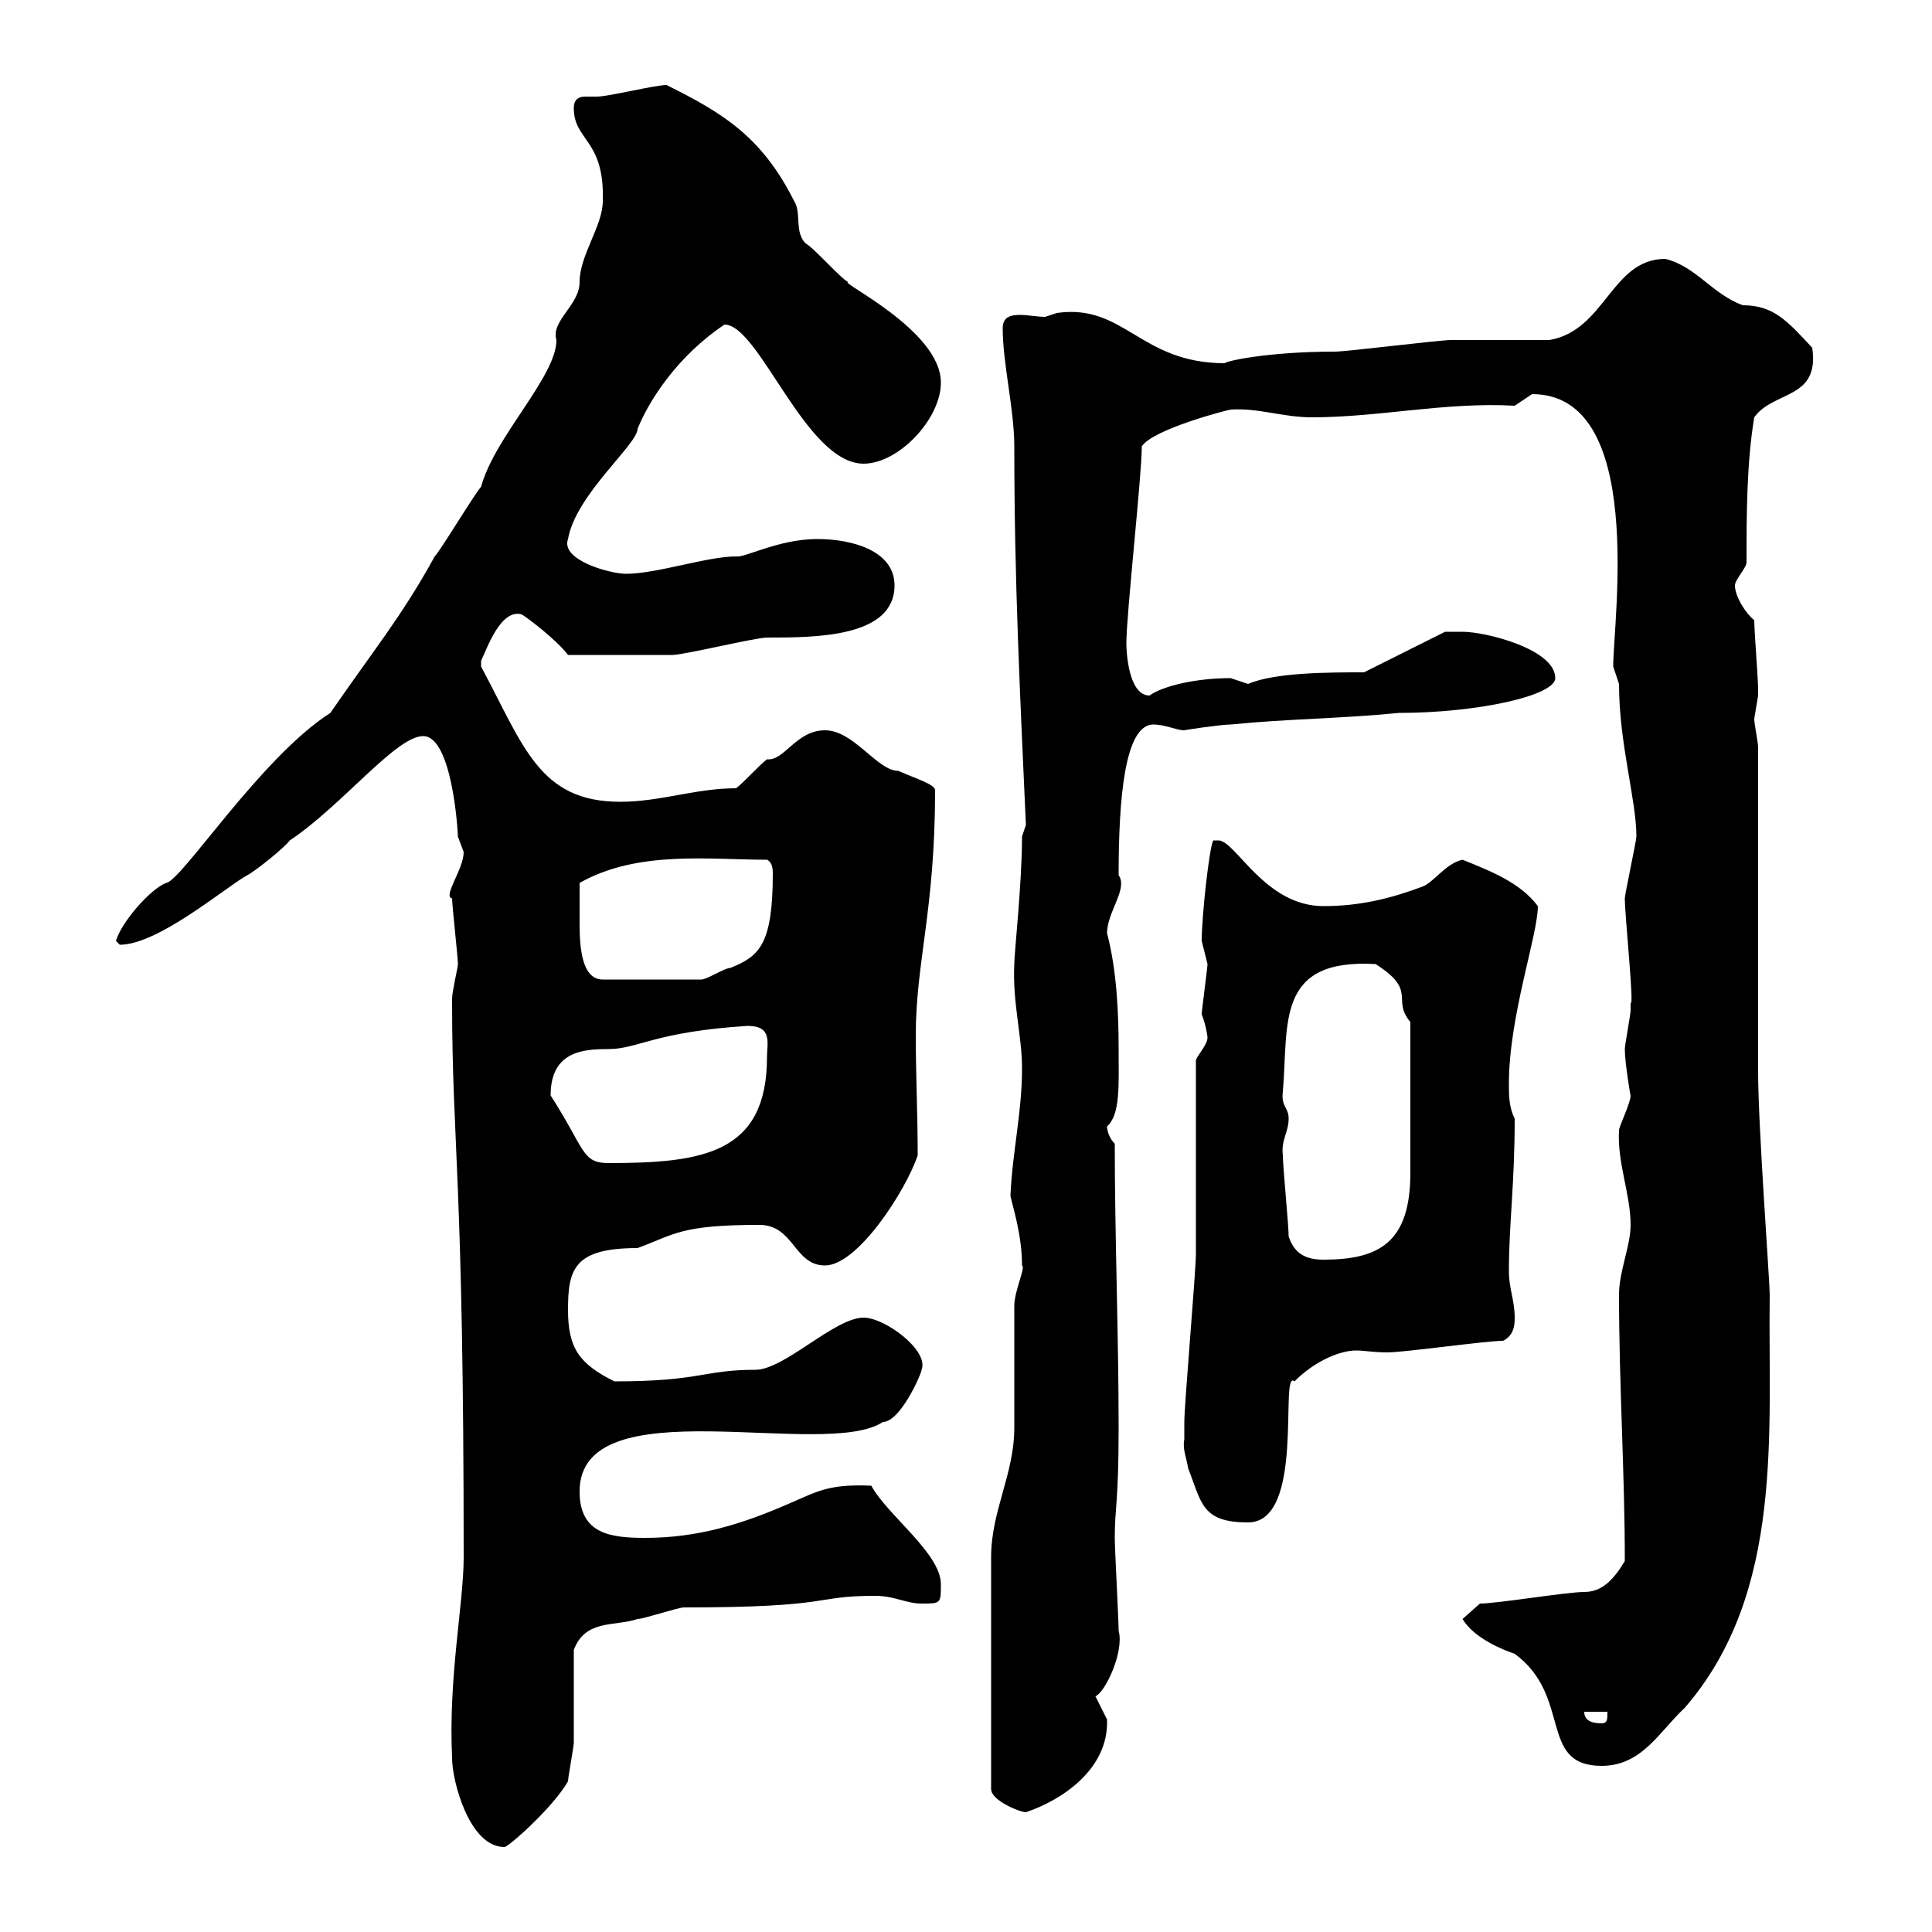 <svg xmlns="http://www.w3.org/2000/svg" xmlns:xlink="http://www.w3.org/1999/xlink" width="300" height="300"><path d="M70.20 273C70.20 276.60 72.90 286.80 78.30 286.80C78.60 287.10 85.80 280.80 88.20 276.60C88.20 276 89.10 271.20 89.10 270.60C89.10 268.80 89.10 258 89.10 256.20C90.90 251.40 95.40 252.60 99 251.40C99.90 251.40 105.30 249.60 106.20 249.60C129.90 249.60 126 247.80 135.90 247.80C138.90 247.80 140.70 249 143.10 249C146.10 249 146.10 249 146.10 246C146.10 241.20 137.70 235.20 135.30 230.70C128.70 230.40 126.90 231.60 122.70 233.40C115.20 236.70 108.30 238.80 100.20 238.80C94.80 238.80 90 238.20 90 231.60C90 215.10 128.10 226.80 137.10 220.80C139.80 220.80 143.10 213.30 143.10 212.70C144.30 209.70 137.40 204.60 134.10 204.60C129.60 204.60 121.80 212.70 117.30 212.70C109.20 212.70 108.90 214.50 95.40 214.50C90 211.80 88.20 209.40 88.20 203.40C88.20 197.10 89.10 193.80 99 193.80C104.70 191.70 105.60 190.20 117.90 190.20C123.30 190.20 123.30 196.50 128.10 196.50C133.20 196.50 140.70 184.80 142.50 179.40C142.50 173.10 142.20 166.80 142.20 160.80C142.20 149.40 145.20 141.30 145.20 122.70C145.20 121.80 142.20 120.90 139.50 119.70C136.20 119.70 132.60 113.40 128.10 113.40C123.60 113.40 121.80 118.20 119.10 117.90C117.90 118.80 115.50 121.50 114.30 122.40C108 122.40 102.60 124.50 96.30 124.50C83.70 124.50 81.30 115.80 74.70 103.50C74.70 103.50 74.70 103.50 74.70 102.60C75.60 100.80 77.70 94.50 81 95.40C81.60 95.70 86.40 99.30 88.20 101.70C94.80 101.70 101.40 101.70 104.40 101.70C106.20 101.70 117.30 99 119.10 99C126.60 99 138.90 99 138.90 90.90C138.90 85.50 132.30 83.70 126.90 83.70C120.90 83.70 115.50 86.70 114.30 86.40C109.80 86.40 102 89.10 97.20 89.10C94.80 89.10 87 87 88.20 83.70C89.40 76.80 99 69 99 66.60C100.80 62.10 105.30 55.20 112.50 50.40C117.90 50.40 125.10 72 134.10 72C139.50 72 146.10 65.10 146.10 59.40C146.10 51.30 130.20 43.80 131.70 43.80C130.50 43.20 126.30 38.40 125.10 37.80C123.30 36 124.50 33 123.30 31.20C118.20 21 111.90 17.40 103.50 13.20C101.70 13.20 94.50 15 92.70 15C92.10 15 91.20 15 90.90 15C90 15 89.10 15.30 89.10 16.80C89.10 21.90 93.90 21.60 93.60 31.20C93.60 35.10 90 39.60 90 43.80C90 47.40 85.50 49.80 86.40 52.80C86.40 58.50 76.80 67.80 74.70 75.60C73.80 76.50 68.40 85.50 67.50 86.40C62.40 95.70 57.90 101.10 51.30 110.70C40.50 117.60 28.20 136.80 25.80 137.10C23.40 138 18.90 143.10 18 146.10C18 146.10 18.60 146.70 18.60 146.70C24.60 146.70 35.10 137.70 38.40 135.90C39.60 135.30 44.10 131.70 45 130.50C53.10 125.10 61.50 114.30 65.70 114.30C70.20 114.30 71.10 129 71.10 129.90C71.10 129.90 72 132.30 72 132.30C72 135 68.70 139.20 70.20 139.50C70.20 140.70 71.10 148.50 71.10 149.70C71.10 150.30 70.20 153.90 70.20 155.10C70.20 155.70 70.20 155.70 70.20 155.70C70.20 177.60 72 182.70 72 241.80C72 249 69.60 260.40 70.20 273ZM158.70 196.50C159.30 196.80 157.50 200.40 157.50 202.80C157.50 204.60 157.50 219.90 157.50 221.70C157.50 228.90 153.90 234.60 153.90 241.80L153.90 277.80C153.90 279.60 158.40 281.40 159.30 281.40C164.70 279.60 172.20 274.80 171.90 267C171.90 267 170.10 263.40 170.10 263.40C171.60 262.80 174.60 256.50 173.70 253.20C173.70 251.40 173.10 240.60 173.10 238.80C173.10 234 173.70 233.40 173.70 221.70C173.70 207.30 173.10 192 173.10 177.60C172.20 176.70 171.90 175.50 171.90 174.90C174 173.10 173.70 168.30 173.70 162.90C173.70 157.20 173.40 150.60 171.90 144.90C171.90 141.60 175.20 138 173.70 135.90C173.70 124.20 174.60 112.50 179.10 112.50C180.90 112.50 182.70 113.40 183.90 113.40C183.60 113.40 189.60 112.50 191.10 112.50C200.10 111.60 208.20 111.60 217.20 110.70C229.50 110.70 241.50 108 241.50 105.30C241.50 100.80 230.70 98.10 227.10 98.10C226.20 98.10 224.40 98.10 224.40 98.10L211.80 104.40C206.40 104.40 198 104.40 193.80 106.20C193.80 106.20 191.10 105.30 191.10 105.30C185.70 105.30 180.60 106.50 178.50 108C175.20 108 174.90 101.10 174.90 99.90C174.90 95.40 177.30 73.80 177.30 69.30C179.10 66.60 190.80 63.60 191.10 63.60C195.30 63.30 199.20 64.80 203.70 64.80C214.20 64.80 224.40 62.40 235.20 63C235.20 63 237.90 61.20 237.90 61.20C255.60 61.20 250.50 96.30 250.50 103.50C250.50 103.50 251.40 106.20 251.40 106.20C251.40 115.50 254.10 124.20 254.10 129.90C254.10 130.50 252.30 138.90 252.30 139.50C252.30 142.20 253.80 156.60 253.20 155.70C253.20 155.70 253.20 156.90 253.20 156.90C253.20 157.50 252.30 162.30 252.30 162.90C252.30 165 253.20 170.40 253.20 170.10C253.20 171.30 251.40 174.90 251.40 175.50C251.10 180.60 253.20 185.40 253.20 190.20C253.20 193.50 251.40 197.40 251.40 201C251.40 215.10 252.30 228.60 252.30 242.40C250.50 245.40 248.70 247.20 246 247.20C243.30 247.20 232.50 249 229.80 249L227.10 251.40C228.90 254.40 233.40 256.20 235.20 256.80C244.20 263.40 238.80 274.20 248.70 274.20C255 274.20 257.70 268.80 261.60 265.20C277.20 247.20 274.50 222 274.80 201C274.80 198.90 273 174.90 273 166.50L273 116.10C273 115.20 272.40 112.50 272.40 111.60C272.40 111.60 273 108 273 108C273 107.10 273 107.10 273 107.10C273 105.30 272.40 98.10 272.40 96.30C271.20 95.40 269.40 92.70 269.40 90.90C269.40 90 271.20 88.20 271.20 87.30C271.20 80.10 271.20 72 272.40 64.80C275.40 60.60 282.60 62.10 281.40 54C277.50 49.80 275.40 47.40 270.60 47.40C265.80 45.60 263.40 41.40 258.60 40.20C250.20 40.20 249.30 51.30 240.60 52.80C237.90 52.80 228 52.80 225.30 52.80C223.50 52.80 209.10 54.60 207.30 54.60C196.80 54.60 190.20 56.10 190.20 56.40C177 56.40 174.60 47.10 164.10 48.60C164.10 48.60 162.30 49.20 162.30 49.20C161.10 49.20 159.60 48.90 158.40 48.90C156.90 48.90 155.70 49.20 155.70 51C155.70 56.40 157.50 63.60 157.50 69.30C157.50 90.30 158.40 108 159.30 128.10C159.30 128.10 158.70 129.90 158.70 129.90C158.70 137.10 157.50 147.90 157.50 149.70C157.20 155.70 158.70 160.80 158.70 165.90C158.70 172.80 157.20 178.80 156.90 185.70C157.20 187.20 158.70 191.70 158.70 196.50ZM246 265.80L249.60 265.80C249.60 267 249.60 267.60 248.70 267.60C246.90 267.60 246 267 246 265.80ZM183.90 223.50C183.60 225 184.20 226.20 184.50 228C186.60 233.40 186.60 236.40 193.80 236.40C202.80 236.40 198.60 212.40 201 214.50C204.30 211.20 208.20 209.70 210.60 209.70C211.80 209.70 213.30 210 215.40 210C218.10 210 230.70 208.20 233.40 208.20C235.20 207.30 235.20 205.50 235.20 204.60C235.20 201.90 234.30 200.10 234.30 197.40C234.30 190.20 235.20 183.90 235.20 173.70C234.30 171.90 234.30 170.10 234.30 168.30C234.30 157.80 238.80 145.20 238.80 140.70C236.10 137.10 231.60 135.30 227.10 133.50C224.40 134.10 222.60 137.10 220.80 137.70C216 139.50 211.20 140.70 205.50 140.70C196.50 140.70 192 130.80 189.30 130.50L188.40 130.50C187.80 131.40 186.60 142.20 186.60 146.10C186.60 146.10 187.50 149.70 187.50 149.70C187.50 150.30 186.60 156.90 186.60 157.50C187.20 159 187.50 160.80 187.50 161.10C187.50 162.30 185.70 164.10 185.70 164.70C185.70 169.50 185.70 190.20 185.70 194.70C185.70 197.40 183.90 218.10 183.90 220.80C183.90 220.80 183.90 222.60 183.90 223.50ZM200.10 192C200.10 190.20 199.20 181.20 199.20 179.40C198.90 177 200.10 175.80 200.10 173.70C200.10 171.90 198.90 171.90 199.20 169.50C200.10 159 198 148.80 213.60 149.70C220.20 153.90 216 155.10 219 158.70L219 182.10C219 192.90 214.20 195.60 205.50 195.60C202.80 195.60 201 194.70 200.10 192ZM85.50 170.10C85.50 163.20 90.60 162.90 94.50 162.90C99 162.90 101.70 160.20 116.10 159.30C120 159.30 119.10 162 119.10 164.10C119.10 179.10 109.20 180.60 94.50 180.60C90.30 180.60 90.90 178.50 85.50 170.10ZM90 140.70C90 140.70 90 137.70 90 137.10C99 132 110.10 133.50 119.10 133.50C119.70 133.80 120 134.40 120 135.60C120 146.70 117.90 148.50 113.40 150.30C112.50 150.30 109.80 152.10 108.90 152.10L93.60 152.10C90.30 152.10 90 147 90 143.40C90 142.50 90 141.30 90 140.70Z"/></svg>